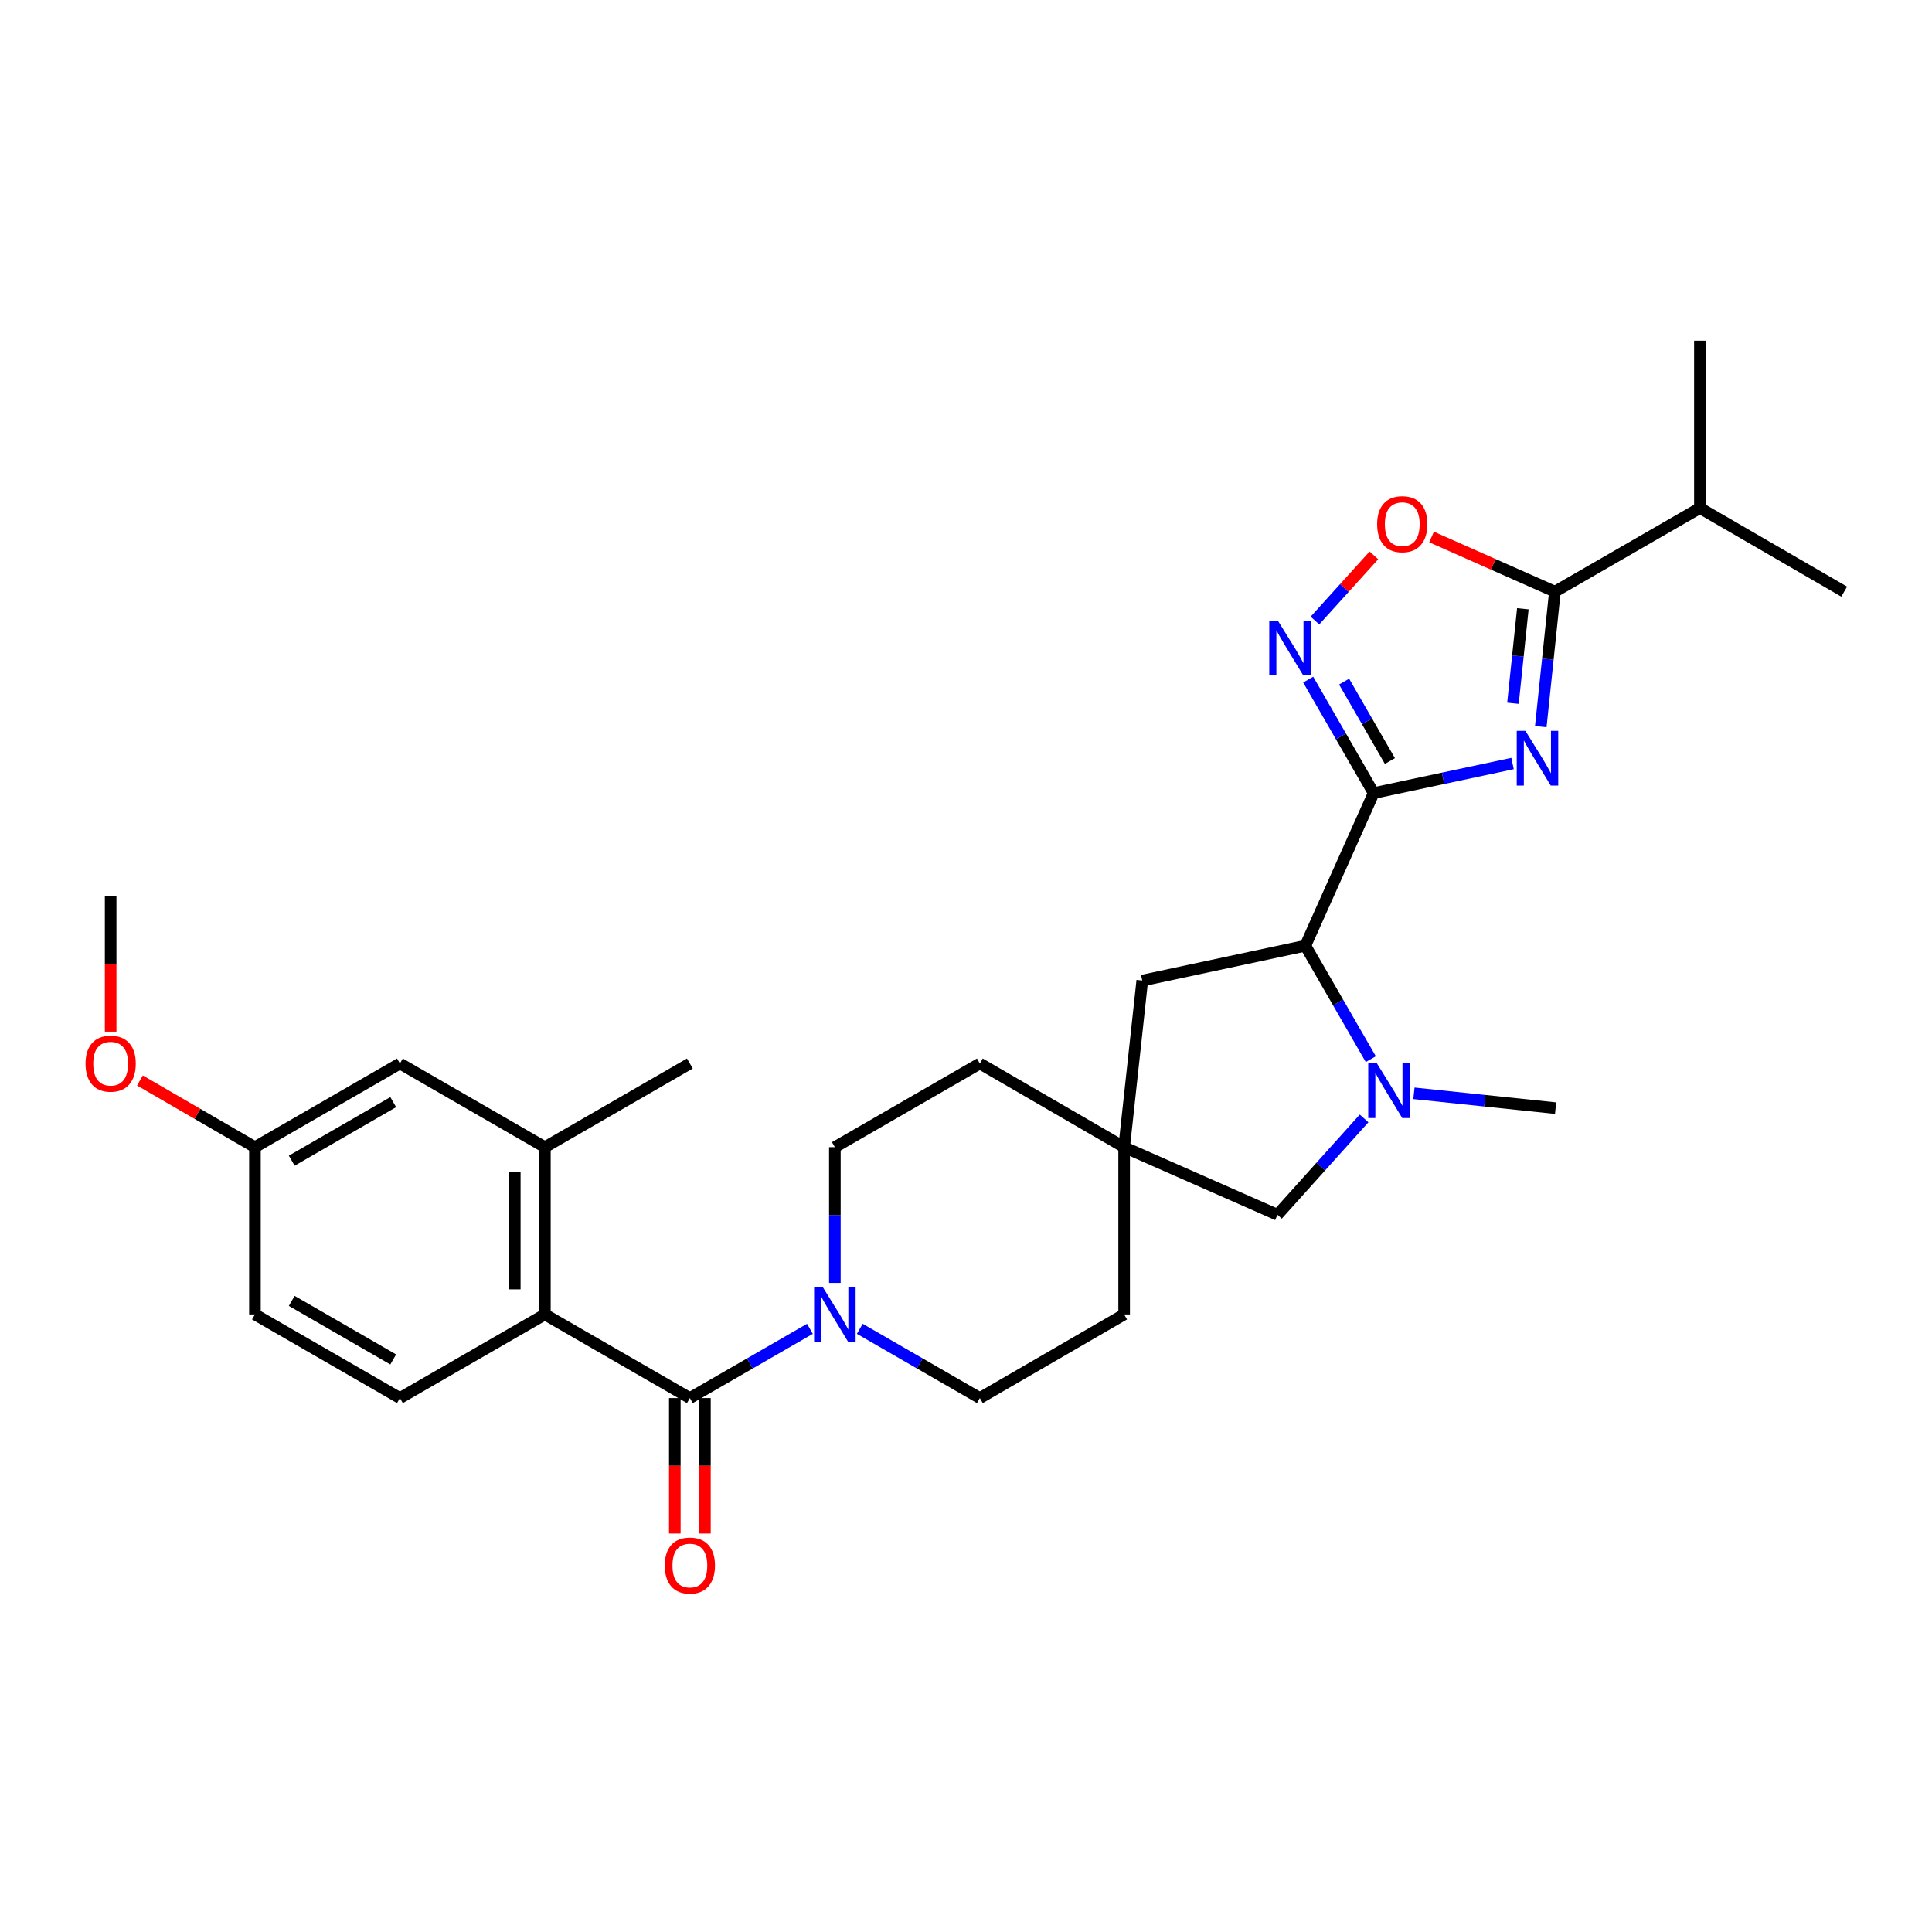 <?xml version='1.0' encoding='iso-8859-1'?>
<svg version='1.1' baseProfile='full'
              xmlns='http://www.w3.org/2000/svg'
                      xmlns:rdkit='http://www.rdkit.org/xml'
                      xmlns:xlink='http://www.w3.org/1999/xlink'
                  xml:space='preserve'
width='1000px' height='1000px' viewBox='0 0 1000 1000'>
<!-- END OF HEADER -->
<rect style='opacity:1.0;fill:#FFFFFF;stroke:none' width='1000' height='1000' x='0' y='0'> </rect>
<path class='bond-0' d='M 711.004,410.504 L 746.948,402.849' style='fill:none;fill-rule:evenodd;stroke:#000000;stroke-width:6px;stroke-linecap:butt;stroke-linejoin:miter;stroke-opacity:1' />
<path class='bond-0' d='M 746.948,402.849 L 782.893,395.194' style='fill:none;fill-rule:evenodd;stroke:#0000FF;stroke-width:6px;stroke-linecap:butt;stroke-linejoin:miter;stroke-opacity:1' />
<path class='bond-1' d='M 711.004,410.504 L 694.065,381.139' style='fill:none;fill-rule:evenodd;stroke:#000000;stroke-width:6px;stroke-linecap:butt;stroke-linejoin:miter;stroke-opacity:1' />
<path class='bond-1' d='M 694.065,381.139 L 677.127,351.773' style='fill:none;fill-rule:evenodd;stroke:#0000FF;stroke-width:6px;stroke-linecap:butt;stroke-linejoin:miter;stroke-opacity:1' />
<path class='bond-1' d='M 719.42,393.908 L 707.563,373.353' style='fill:none;fill-rule:evenodd;stroke:#000000;stroke-width:6px;stroke-linecap:butt;stroke-linejoin:miter;stroke-opacity:1' />
<path class='bond-1' d='M 707.563,373.353 L 695.706,352.797' style='fill:none;fill-rule:evenodd;stroke:#0000FF;stroke-width:6px;stroke-linecap:butt;stroke-linejoin:miter;stroke-opacity:1' />
<path class='bond-5' d='M 711.004,410.504 L 675.648,489.509' style='fill:none;fill-rule:evenodd;stroke:#000000;stroke-width:6px;stroke-linecap:butt;stroke-linejoin:miter;stroke-opacity:1' />
<path class='bond-3' d='M 797.507,376.118 L 801.159,341.174' style='fill:none;fill-rule:evenodd;stroke:#0000FF;stroke-width:6px;stroke-linecap:butt;stroke-linejoin:miter;stroke-opacity:1' />
<path class='bond-3' d='M 801.159,341.174 L 804.812,306.229' style='fill:none;fill-rule:evenodd;stroke:#000000;stroke-width:6px;stroke-linecap:butt;stroke-linejoin:miter;stroke-opacity:1' />
<path class='bond-3' d='M 783.104,364.015 L 785.661,339.554' style='fill:none;fill-rule:evenodd;stroke:#0000FF;stroke-width:6px;stroke-linecap:butt;stroke-linejoin:miter;stroke-opacity:1' />
<path class='bond-3' d='M 785.661,339.554 L 788.218,315.093' style='fill:none;fill-rule:evenodd;stroke:#000000;stroke-width:6px;stroke-linecap:butt;stroke-linejoin:miter;stroke-opacity:1' />
<path class='bond-7' d='M 680.614,321.182 L 695.869,304.321' style='fill:none;fill-rule:evenodd;stroke:#0000FF;stroke-width:6px;stroke-linecap:butt;stroke-linejoin:miter;stroke-opacity:1' />
<path class='bond-7' d='M 695.869,304.321 L 711.123,287.46' style='fill:none;fill-rule:evenodd;stroke:#FF0000;stroke-width:6px;stroke-linecap:butt;stroke-linejoin:miter;stroke-opacity:1' />
<path class='bond-2' d='M 357.075,723.64 L 388.146,705.719' style='fill:none;fill-rule:evenodd;stroke:#000000;stroke-width:6px;stroke-linecap:butt;stroke-linejoin:miter;stroke-opacity:1' />
<path class='bond-2' d='M 388.146,705.719 L 419.218,687.799' style='fill:none;fill-rule:evenodd;stroke:#0000FF;stroke-width:6px;stroke-linecap:butt;stroke-linejoin:miter;stroke-opacity:1' />
<path class='bond-8' d='M 357.075,723.64 L 282.035,680.355' style='fill:none;fill-rule:evenodd;stroke:#000000;stroke-width:6px;stroke-linecap:butt;stroke-linejoin:miter;stroke-opacity:1' />
<path class='bond-14' d='M 349.284,723.64 L 349.284,758.696' style='fill:none;fill-rule:evenodd;stroke:#000000;stroke-width:6px;stroke-linecap:butt;stroke-linejoin:miter;stroke-opacity:1' />
<path class='bond-14' d='M 349.284,758.696 L 349.284,793.753' style='fill:none;fill-rule:evenodd;stroke:#FF0000;stroke-width:6px;stroke-linecap:butt;stroke-linejoin:miter;stroke-opacity:1' />
<path class='bond-14' d='M 364.866,723.64 L 364.866,758.696' style='fill:none;fill-rule:evenodd;stroke:#000000;stroke-width:6px;stroke-linecap:butt;stroke-linejoin:miter;stroke-opacity:1' />
<path class='bond-14' d='M 364.866,758.696 L 364.866,793.753' style='fill:none;fill-rule:evenodd;stroke:#FF0000;stroke-width:6px;stroke-linecap:butt;stroke-linejoin:miter;stroke-opacity:1' />
<path class='bond-18' d='M 804.812,306.229 L 879.861,262.944' style='fill:none;fill-rule:evenodd;stroke:#000000;stroke-width:6px;stroke-linecap:butt;stroke-linejoin:miter;stroke-opacity:1' />
<path class='bond-29' d='M 804.812,306.229 L 772.89,292.087' style='fill:none;fill-rule:evenodd;stroke:#000000;stroke-width:6px;stroke-linecap:butt;stroke-linejoin:miter;stroke-opacity:1' />
<path class='bond-29' d='M 772.89,292.087 L 740.968,277.945' style='fill:none;fill-rule:evenodd;stroke:#FF0000;stroke-width:6px;stroke-linecap:butt;stroke-linejoin:miter;stroke-opacity:1' />
<path class='bond-4' d='M 709.522,548.214 L 692.585,518.862' style='fill:none;fill-rule:evenodd;stroke:#0000FF;stroke-width:6px;stroke-linecap:butt;stroke-linejoin:miter;stroke-opacity:1' />
<path class='bond-4' d='M 692.585,518.862 L 675.648,489.509' style='fill:none;fill-rule:evenodd;stroke:#000000;stroke-width:6px;stroke-linecap:butt;stroke-linejoin:miter;stroke-opacity:1' />
<path class='bond-11' d='M 706.043,578.892 L 683.63,603.829' style='fill:none;fill-rule:evenodd;stroke:#0000FF;stroke-width:6px;stroke-linecap:butt;stroke-linejoin:miter;stroke-opacity:1' />
<path class='bond-11' d='M 683.63,603.829 L 661.217,628.767' style='fill:none;fill-rule:evenodd;stroke:#000000;stroke-width:6px;stroke-linecap:butt;stroke-linejoin:miter;stroke-opacity:1' />
<path class='bond-23' d='M 731.85,565.892 L 768.513,569.73' style='fill:none;fill-rule:evenodd;stroke:#0000FF;stroke-width:6px;stroke-linecap:butt;stroke-linejoin:miter;stroke-opacity:1' />
<path class='bond-23' d='M 768.513,569.73 L 805.176,573.569' style='fill:none;fill-rule:evenodd;stroke:#000000;stroke-width:6px;stroke-linecap:butt;stroke-linejoin:miter;stroke-opacity:1' />
<path class='bond-13' d='M 675.648,489.509 L 591.233,507.533' style='fill:none;fill-rule:evenodd;stroke:#000000;stroke-width:6px;stroke-linecap:butt;stroke-linejoin:miter;stroke-opacity:1' />
<path class='bond-6' d='M 432.124,664.03 L 432.124,628.903' style='fill:none;fill-rule:evenodd;stroke:#0000FF;stroke-width:6px;stroke-linecap:butt;stroke-linejoin:miter;stroke-opacity:1' />
<path class='bond-6' d='M 432.124,628.903 L 432.124,593.775' style='fill:none;fill-rule:evenodd;stroke:#000000;stroke-width:6px;stroke-linecap:butt;stroke-linejoin:miter;stroke-opacity:1' />
<path class='bond-31' d='M 445.029,687.799 L 476.101,705.719' style='fill:none;fill-rule:evenodd;stroke:#0000FF;stroke-width:6px;stroke-linecap:butt;stroke-linejoin:miter;stroke-opacity:1' />
<path class='bond-31' d='M 476.101,705.719 L 507.172,723.64' style='fill:none;fill-rule:evenodd;stroke:#000000;stroke-width:6px;stroke-linecap:butt;stroke-linejoin:miter;stroke-opacity:1' />
<path class='bond-9' d='M 282.035,680.355 L 282.035,593.775' style='fill:none;fill-rule:evenodd;stroke:#000000;stroke-width:6px;stroke-linecap:butt;stroke-linejoin:miter;stroke-opacity:1' />
<path class='bond-9' d='M 266.452,667.368 L 266.452,606.762' style='fill:none;fill-rule:evenodd;stroke:#000000;stroke-width:6px;stroke-linecap:butt;stroke-linejoin:miter;stroke-opacity:1' />
<path class='bond-12' d='M 282.035,680.355 L 206.995,723.64' style='fill:none;fill-rule:evenodd;stroke:#000000;stroke-width:6px;stroke-linecap:butt;stroke-linejoin:miter;stroke-opacity:1' />
<path class='bond-15' d='M 282.035,593.775 L 206.995,550.464' style='fill:none;fill-rule:evenodd;stroke:#000000;stroke-width:6px;stroke-linecap:butt;stroke-linejoin:miter;stroke-opacity:1' />
<path class='bond-25' d='M 282.035,593.775 L 357.075,550.464' style='fill:none;fill-rule:evenodd;stroke:#000000;stroke-width:6px;stroke-linecap:butt;stroke-linejoin:miter;stroke-opacity:1' />
<path class='bond-10' d='M 581.857,593.775 L 591.233,507.533' style='fill:none;fill-rule:evenodd;stroke:#000000;stroke-width:6px;stroke-linecap:butt;stroke-linejoin:miter;stroke-opacity:1' />
<path class='bond-19' d='M 581.857,593.775 L 581.857,680.355' style='fill:none;fill-rule:evenodd;stroke:#000000;stroke-width:6px;stroke-linecap:butt;stroke-linejoin:miter;stroke-opacity:1' />
<path class='bond-20' d='M 581.857,593.775 L 507.172,550.464' style='fill:none;fill-rule:evenodd;stroke:#000000;stroke-width:6px;stroke-linecap:butt;stroke-linejoin:miter;stroke-opacity:1' />
<path class='bond-30' d='M 581.857,593.775 L 661.217,628.767' style='fill:none;fill-rule:evenodd;stroke:#000000;stroke-width:6px;stroke-linecap:butt;stroke-linejoin:miter;stroke-opacity:1' />
<path class='bond-22' d='M 206.995,723.64 L 131.956,680.355' style='fill:none;fill-rule:evenodd;stroke:#000000;stroke-width:6px;stroke-linecap:butt;stroke-linejoin:miter;stroke-opacity:1' />
<path class='bond-22' d='M 203.526,703.649 L 150.998,673.35' style='fill:none;fill-rule:evenodd;stroke:#000000;stroke-width:6px;stroke-linecap:butt;stroke-linejoin:miter;stroke-opacity:1' />
<path class='bond-32' d='M 206.995,550.464 L 131.956,593.775' style='fill:none;fill-rule:evenodd;stroke:#000000;stroke-width:6px;stroke-linecap:butt;stroke-linejoin:miter;stroke-opacity:1' />
<path class='bond-32' d='M 203.529,570.456 L 151.001,600.774' style='fill:none;fill-rule:evenodd;stroke:#000000;stroke-width:6px;stroke-linecap:butt;stroke-linejoin:miter;stroke-opacity:1' />
<path class='bond-16' d='M 432.124,593.775 L 507.172,550.464' style='fill:none;fill-rule:evenodd;stroke:#000000;stroke-width:6px;stroke-linecap:butt;stroke-linejoin:miter;stroke-opacity:1' />
<path class='bond-17' d='M 507.172,723.64 L 581.857,680.355' style='fill:none;fill-rule:evenodd;stroke:#000000;stroke-width:6px;stroke-linecap:butt;stroke-linejoin:miter;stroke-opacity:1' />
<path class='bond-26' d='M 879.861,262.944 L 954.545,306.229' style='fill:none;fill-rule:evenodd;stroke:#000000;stroke-width:6px;stroke-linecap:butt;stroke-linejoin:miter;stroke-opacity:1' />
<path class='bond-27' d='M 879.861,262.944 L 879.861,176.347' style='fill:none;fill-rule:evenodd;stroke:#000000;stroke-width:6px;stroke-linecap:butt;stroke-linejoin:miter;stroke-opacity:1' />
<path class='bond-21' d='M 131.956,593.775 L 131.956,680.355' style='fill:none;fill-rule:evenodd;stroke:#000000;stroke-width:6px;stroke-linecap:butt;stroke-linejoin:miter;stroke-opacity:1' />
<path class='bond-24' d='M 131.956,593.775 L 102.192,576.515' style='fill:none;fill-rule:evenodd;stroke:#000000;stroke-width:6px;stroke-linecap:butt;stroke-linejoin:miter;stroke-opacity:1' />
<path class='bond-24' d='M 102.192,576.515 L 72.429,559.254' style='fill:none;fill-rule:evenodd;stroke:#FF0000;stroke-width:6px;stroke-linecap:butt;stroke-linejoin:miter;stroke-opacity:1' />
<path class='bond-28' d='M 57.271,533.979 L 57.271,498.927' style='fill:none;fill-rule:evenodd;stroke:#FF0000;stroke-width:6px;stroke-linecap:butt;stroke-linejoin:miter;stroke-opacity:1' />
<path class='bond-28' d='M 57.271,498.927 L 57.271,463.875' style='fill:none;fill-rule:evenodd;stroke:#000000;stroke-width:6px;stroke-linecap:butt;stroke-linejoin:miter;stroke-opacity:1' />
<path  class='atom-1' d='M 789.54 378.285
L 798.82 393.285
Q 799.74 394.765, 801.22 397.445
Q 802.7 400.125, 802.78 400.285
L 802.78 378.285
L 806.54 378.285
L 806.54 406.605
L 802.66 406.605
L 792.7 390.205
Q 791.54 388.285, 790.3 386.085
Q 789.1 383.885, 788.74 383.205
L 788.74 406.605
L 785.06 406.605
L 785.06 378.285
L 789.54 378.285
' fill='#0000FF'/>
<path  class='atom-2' d='M 661.449 321.287
L 670.729 336.287
Q 671.649 337.767, 673.129 340.447
Q 674.609 343.127, 674.689 343.287
L 674.689 321.287
L 678.449 321.287
L 678.449 349.607
L 674.569 349.607
L 664.609 333.207
Q 663.449 331.287, 662.209 329.087
Q 661.009 326.887, 660.649 326.207
L 660.649 349.607
L 656.969 349.607
L 656.969 321.287
L 661.449 321.287
' fill='#0000FF'/>
<path  class='atom-5' d='M 712.682 550.38
L 721.962 565.38
Q 722.882 566.86, 724.362 569.54
Q 725.842 572.22, 725.922 572.38
L 725.922 550.38
L 729.682 550.38
L 729.682 578.7
L 725.802 578.7
L 715.842 562.3
Q 714.682 560.38, 713.442 558.18
Q 712.242 555.98, 711.882 555.3
L 711.882 578.7
L 708.202 578.7
L 708.202 550.38
L 712.682 550.38
' fill='#0000FF'/>
<path  class='atom-7' d='M 425.864 666.195
L 435.144 681.195
Q 436.064 682.675, 437.544 685.355
Q 439.024 688.035, 439.104 688.195
L 439.104 666.195
L 442.864 666.195
L 442.864 694.515
L 438.984 694.515
L 429.024 678.115
Q 427.864 676.195, 426.624 673.995
Q 425.424 671.795, 425.064 671.115
L 425.064 694.515
L 421.384 694.515
L 421.384 666.195
L 425.864 666.195
' fill='#0000FF'/>
<path  class='atom-8' d='M 712.807 271.309
Q 712.807 264.509, 716.167 260.709
Q 719.527 256.909, 725.807 256.909
Q 732.087 256.909, 735.447 260.709
Q 738.807 264.509, 738.807 271.309
Q 738.807 278.189, 735.407 282.109
Q 732.007 285.989, 725.807 285.989
Q 719.567 285.989, 716.167 282.109
Q 712.807 278.229, 712.807 271.309
M 725.807 282.789
Q 730.127 282.789, 732.447 279.909
Q 734.807 276.989, 734.807 271.309
Q 734.807 265.749, 732.447 262.949
Q 730.127 260.109, 725.807 260.109
Q 721.487 260.109, 719.127 262.909
Q 716.807 265.709, 716.807 271.309
Q 716.807 277.029, 719.127 279.909
Q 721.487 282.789, 725.807 282.789
' fill='#FF0000'/>
<path  class='atom-15' d='M 344.075 810.317
Q 344.075 803.517, 347.435 799.717
Q 350.795 795.917, 357.075 795.917
Q 363.355 795.917, 366.715 799.717
Q 370.075 803.517, 370.075 810.317
Q 370.075 817.197, 366.675 821.117
Q 363.275 824.997, 357.075 824.997
Q 350.835 824.997, 347.435 821.117
Q 344.075 817.237, 344.075 810.317
M 357.075 821.797
Q 361.395 821.797, 363.715 818.917
Q 366.075 815.997, 366.075 810.317
Q 366.075 804.757, 363.715 801.957
Q 361.395 799.117, 357.075 799.117
Q 352.755 799.117, 350.395 801.917
Q 348.075 804.717, 348.075 810.317
Q 348.075 816.037, 350.395 818.917
Q 352.755 821.797, 357.075 821.797
' fill='#FF0000'/>
<path  class='atom-25' d='M 44.271 550.544
Q 44.271 543.744, 47.631 539.944
Q 50.991 536.144, 57.271 536.144
Q 63.551 536.144, 66.911 539.944
Q 70.271 543.744, 70.271 550.544
Q 70.271 557.424, 66.871 561.344
Q 63.471 565.224, 57.271 565.224
Q 51.031 565.224, 47.631 561.344
Q 44.271 557.464, 44.271 550.544
M 57.271 562.024
Q 61.591 562.024, 63.911 559.144
Q 66.271 556.224, 66.271 550.544
Q 66.271 544.984, 63.911 542.184
Q 61.591 539.344, 57.271 539.344
Q 52.951 539.344, 50.591 542.144
Q 48.271 544.944, 48.271 550.544
Q 48.271 556.264, 50.591 559.144
Q 52.951 562.024, 57.271 562.024
' fill='#FF0000'/>
</svg>
